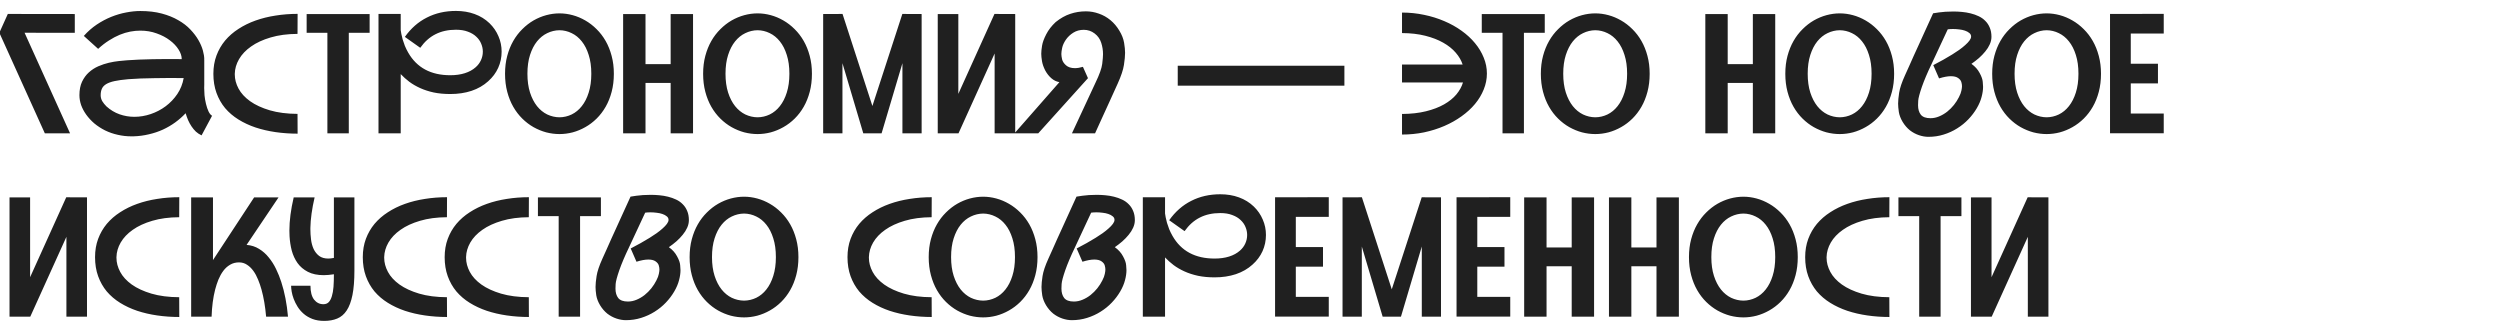 <?xml version="1.0" encoding="UTF-8"?> <svg xmlns="http://www.w3.org/2000/svg" width="300" height="40" viewBox="0 0 300 40" fill="none"><g clip-path="url(#clip0_1733_504)"><path d="M8.975 3.939L2.949 3.93L8.408 16H5.381L-0.078 3.93L0.938 1.674L8.975 1.684V3.939ZM24.512 10.15C24.505 10.281 24.502 10.414 24.502 10.551C24.502 10.805 24.515 11.098 24.541 11.43C24.574 11.762 24.632 12.107 24.717 12.465C24.801 12.816 24.906 13.122 25.029 13.383C25.153 13.637 25.293 13.806 25.449 13.891L24.189 16.244C23.936 16.127 23.708 15.977 23.506 15.795C23.311 15.606 23.135 15.395 22.979 15.16C22.822 14.926 22.686 14.675 22.568 14.408C22.458 14.141 22.36 13.868 22.275 13.588C21.904 13.985 21.491 14.35 21.035 14.682C20.579 15.014 20.085 15.303 19.551 15.551C19.023 15.792 18.46 15.98 17.861 16.117C17.269 16.26 16.647 16.342 15.996 16.361C15.912 16.361 15.83 16.361 15.752 16.361C15.205 16.361 14.665 16.299 14.131 16.176C13.597 16.059 13.089 15.883 12.607 15.648C12.132 15.408 11.703 15.128 11.318 14.809C10.941 14.483 10.618 14.135 10.352 13.764C10.085 13.393 9.88 13.008 9.736 12.611C9.6 12.208 9.531 11.814 9.531 11.43C9.531 10.792 9.635 10.251 9.844 9.809C10.059 9.359 10.332 8.985 10.664 8.686C11.003 8.38 11.38 8.135 11.797 7.953C12.22 7.771 12.64 7.631 13.057 7.533C13.48 7.436 13.877 7.367 14.248 7.328C14.626 7.289 14.938 7.26 15.185 7.24L15.322 7.23C15.719 7.198 16.175 7.172 16.689 7.152C17.21 7.126 17.757 7.11 18.33 7.104C18.903 7.09 19.486 7.084 20.078 7.084C20.677 7.084 21.253 7.087 21.807 7.094C21.807 6.723 21.68 6.339 21.426 5.941C21.172 5.538 20.824 5.17 20.381 4.838C19.938 4.499 19.411 4.223 18.799 4.008C18.193 3.786 17.539 3.676 16.836 3.676C16.445 3.676 16.042 3.715 15.625 3.793C15.215 3.871 14.795 3.998 14.365 4.174C13.942 4.35 13.512 4.577 13.076 4.857C12.64 5.131 12.207 5.466 11.777 5.863L10.059 4.311C10.527 3.783 11.042 3.331 11.602 2.953C12.168 2.576 12.747 2.266 13.34 2.025C13.939 1.785 14.534 1.609 15.127 1.498C15.726 1.381 16.296 1.322 16.836 1.322C17.799 1.322 18.659 1.423 19.414 1.625C20.169 1.827 20.83 2.094 21.396 2.426C21.969 2.751 22.451 3.122 22.842 3.539C23.239 3.956 23.561 4.379 23.809 4.809C24.056 5.238 24.235 5.655 24.346 6.059C24.456 6.462 24.512 6.817 24.512 7.123C24.512 7.13 24.505 7.133 24.492 7.133C24.486 7.133 24.482 7.136 24.482 7.143H24.512V10.15ZM12.773 12.768C13.249 13.197 13.773 13.513 14.346 13.715C14.919 13.917 15.511 14.018 16.123 14.018C16.787 14.018 17.445 13.907 18.096 13.685C18.747 13.464 19.342 13.152 19.883 12.748C20.43 12.338 20.895 11.85 21.279 11.283C21.663 10.71 21.917 10.072 22.041 9.369C21.488 9.363 20.908 9.359 20.303 9.359C19.704 9.359 19.115 9.366 18.535 9.379C17.956 9.385 17.406 9.398 16.885 9.418C16.364 9.438 15.908 9.464 15.518 9.496L15.371 9.506C14.713 9.564 14.173 9.639 13.75 9.73C13.327 9.822 12.992 9.942 12.744 10.092C12.497 10.242 12.324 10.427 12.227 10.648C12.129 10.863 12.08 11.124 12.08 11.43C12.08 11.677 12.142 11.912 12.266 12.133C12.396 12.348 12.565 12.559 12.773 12.768ZM35.713 16.039C34.801 16.039 33.919 15.977 33.066 15.854C32.214 15.73 31.413 15.544 30.664 15.297C29.915 15.043 29.232 14.724 28.613 14.34C27.995 13.956 27.461 13.5 27.012 12.973C26.569 12.439 26.224 11.83 25.977 11.146C25.729 10.463 25.605 9.701 25.605 8.861C25.605 8.061 25.729 7.328 25.977 6.664C26.224 6 26.569 5.401 27.012 4.867C27.461 4.333 27.995 3.868 28.613 3.471C29.232 3.067 29.915 2.732 30.664 2.465C31.413 2.198 32.214 1.999 33.066 1.869C33.919 1.732 34.801 1.664 35.713 1.664L35.703 4.066C34.486 4.073 33.408 4.216 32.471 4.496C31.54 4.77 30.759 5.131 30.127 5.58C29.495 6.023 29.014 6.531 28.682 7.104C28.356 7.67 28.187 8.253 28.174 8.852C28.174 8.878 28.174 8.904 28.174 8.93C28.174 9.503 28.324 10.069 28.623 10.629C28.922 11.189 29.385 11.693 30.01 12.143C30.641 12.592 31.429 12.956 32.373 13.236C33.324 13.516 34.434 13.659 35.703 13.666L35.713 16.039ZM44.355 1.684V3.939H41.855V16H39.287V3.939H36.797V1.684H44.355ZM58.584 9.75C58.024 10.258 57.357 10.642 56.582 10.902C55.814 11.156 54.964 11.283 54.033 11.283C53.31 11.283 52.65 11.221 52.051 11.098C51.452 10.967 50.908 10.792 50.42 10.57C49.932 10.349 49.495 10.095 49.111 9.809C48.727 9.516 48.385 9.21 48.086 8.891V16H45.42V1.674H48.086V3.617C48.105 3.734 48.132 3.891 48.164 4.086C48.203 4.281 48.255 4.499 48.32 4.74C48.392 4.975 48.48 5.229 48.584 5.502C48.695 5.769 48.828 6.039 48.984 6.312C50.02 8.122 51.703 9.027 54.033 9.027C54.684 9.027 55.267 8.946 55.781 8.783C56.296 8.62 56.728 8.383 57.08 8.07C57.36 7.823 57.572 7.54 57.715 7.221C57.865 6.895 57.94 6.553 57.94 6.195C57.94 5.876 57.874 5.561 57.744 5.248C57.62 4.936 57.425 4.656 57.158 4.408C56.898 4.154 56.562 3.952 56.152 3.803C55.749 3.646 55.27 3.568 54.717 3.568C53.786 3.568 52.969 3.747 52.266 4.105C51.562 4.457 50.95 5.001 50.43 5.736L48.584 4.428C49.313 3.399 50.195 2.624 51.23 2.104C52.266 1.576 53.428 1.312 54.717 1.312C55.531 1.312 56.276 1.436 56.953 1.684C57.637 1.931 58.232 2.299 58.74 2.787C59.209 3.243 59.567 3.764 59.815 4.35C60.068 4.929 60.195 5.544 60.195 6.195C60.195 6.885 60.059 7.533 59.785 8.139C59.512 8.744 59.111 9.281 58.584 9.75ZM67.139 1.605C67.666 1.605 68.193 1.677 68.721 1.82C69.248 1.964 69.753 2.175 70.234 2.455C70.723 2.735 71.175 3.083 71.592 3.5C72.008 3.91 72.37 4.382 72.676 4.916C72.982 5.45 73.223 6.049 73.398 6.713C73.574 7.37 73.662 8.083 73.662 8.852C73.662 9.633 73.574 10.355 73.398 11.02C73.223 11.684 72.982 12.283 72.676 12.816C72.37 13.35 72.008 13.822 71.592 14.232C71.175 14.643 70.723 14.984 70.234 15.258C69.753 15.531 69.248 15.74 68.721 15.883C68.193 16.02 67.666 16.088 67.139 16.088C66.611 16.088 66.081 16.02 65.547 15.883C65.019 15.74 64.512 15.531 64.023 15.258C63.542 14.984 63.092 14.643 62.676 14.232C62.259 13.822 61.898 13.35 61.592 12.816C61.286 12.283 61.045 11.684 60.869 11.02C60.693 10.355 60.605 9.633 60.605 8.852C60.605 8.077 60.693 7.361 60.869 6.703C61.045 6.046 61.286 5.45 61.592 4.916C61.898 4.382 62.259 3.91 62.676 3.5C63.092 3.083 63.542 2.735 64.023 2.455C64.512 2.175 65.019 1.964 65.547 1.82C66.081 1.677 66.611 1.605 67.139 1.605ZM67.139 14.076C67.653 14.07 68.141 13.956 68.603 13.734C69.066 13.507 69.469 13.175 69.814 12.738C70.166 12.296 70.443 11.752 70.644 11.107C70.853 10.456 70.957 9.704 70.957 8.852C70.957 7.992 70.853 7.24 70.644 6.596C70.443 5.945 70.166 5.401 69.814 4.965C69.469 4.529 69.066 4.2 68.603 3.979C68.141 3.751 67.653 3.633 67.139 3.627C66.624 3.633 66.133 3.751 65.664 3.979C65.202 4.2 64.795 4.529 64.443 4.965C64.092 5.401 63.812 5.945 63.603 6.596C63.395 7.24 63.291 7.992 63.291 8.852C63.291 9.704 63.395 10.456 63.603 11.107C63.812 11.752 64.092 12.296 64.443 12.738C64.795 13.175 65.202 13.507 65.664 13.734C66.133 13.956 66.624 14.07 67.139 14.076ZM83.164 1.684V16H80.478V9.955H77.461V16H74.775V1.684H77.461V7.699H80.478V1.684H83.164ZM90.908 1.605C91.436 1.605 91.963 1.677 92.49 1.82C93.018 1.964 93.522 2.175 94.004 2.455C94.492 2.735 94.945 3.083 95.361 3.5C95.778 3.91 96.139 4.382 96.445 4.916C96.751 5.45 96.992 6.049 97.168 6.713C97.344 7.37 97.432 8.083 97.432 8.852C97.432 9.633 97.344 10.355 97.168 11.02C96.992 11.684 96.751 12.283 96.445 12.816C96.139 13.35 95.778 13.822 95.361 14.232C94.945 14.643 94.492 14.984 94.004 15.258C93.522 15.531 93.018 15.74 92.49 15.883C91.963 16.02 91.436 16.088 90.908 16.088C90.381 16.088 89.85 16.02 89.316 15.883C88.789 15.74 88.281 15.531 87.793 15.258C87.311 14.984 86.862 14.643 86.445 14.232C86.029 13.822 85.667 13.35 85.361 12.816C85.055 12.283 84.814 11.684 84.639 11.02C84.463 10.355 84.375 9.633 84.375 8.852C84.375 8.077 84.463 7.361 84.639 6.703C84.814 6.046 85.055 5.45 85.361 4.916C85.667 4.382 86.029 3.91 86.445 3.5C86.862 3.083 87.311 2.735 87.793 2.455C88.281 2.175 88.789 1.964 89.316 1.82C89.85 1.677 90.381 1.605 90.908 1.605ZM90.908 14.076C91.422 14.07 91.911 13.956 92.373 13.734C92.835 13.507 93.239 13.175 93.584 12.738C93.936 12.296 94.212 11.752 94.414 11.107C94.622 10.456 94.727 9.704 94.727 8.852C94.727 7.992 94.622 7.24 94.414 6.596C94.212 5.945 93.936 5.401 93.584 4.965C93.239 4.529 92.835 4.2 92.373 3.979C91.911 3.751 91.422 3.633 90.908 3.627C90.394 3.633 89.902 3.751 89.434 3.979C88.971 4.2 88.564 4.529 88.213 4.965C87.861 5.401 87.581 5.945 87.373 6.596C87.165 7.24 87.061 7.992 87.061 8.852C87.061 9.704 87.165 10.456 87.373 11.107C87.581 11.752 87.861 12.296 88.213 12.738C88.564 13.175 88.971 13.507 89.434 13.734C89.902 13.956 90.394 14.07 90.908 14.076ZM110.596 1.684V16H108.291V7.582L105.791 16H103.594L101.094 7.582V16H98.779V1.684L101.104 1.674L104.688 12.719L108.281 1.674L110.596 1.684ZM121.826 1.684V16H119.355V6.42L115.02 16H112.529V1.684H115V11.264L119.336 1.674L121.826 1.684ZM130.303 1.361C130.837 1.361 131.357 1.452 131.865 1.635C132.373 1.811 132.835 2.071 133.252 2.416C133.669 2.761 134.027 3.184 134.326 3.686C134.626 4.18 134.814 4.665 134.893 5.141C134.971 5.609 135.01 6.01 135.01 6.342C135.01 6.713 134.964 7.195 134.873 7.787C134.782 8.38 134.535 9.122 134.131 10.014L133.174 12.123C133.018 12.468 132.865 12.803 132.715 13.129C132.565 13.454 132.425 13.76 132.295 14.047C131.989 14.724 131.693 15.375 131.406 16H128.633L131.455 9.936C131.93 8.952 132.201 8.197 132.266 7.67C132.331 7.136 132.363 6.745 132.363 6.498C132.363 6.042 132.292 5.59 132.148 5.141C132.005 4.685 131.742 4.311 131.357 4.018C130.973 3.725 130.54 3.578 130.059 3.578C129.583 3.578 129.163 3.692 128.799 3.92C128.434 4.148 128.135 4.431 127.9 4.77C127.673 5.108 127.526 5.43 127.461 5.736C127.396 6.036 127.363 6.283 127.363 6.479C127.363 6.654 127.393 6.869 127.451 7.123C127.51 7.37 127.666 7.608 127.92 7.836C128.18 8.064 128.535 8.178 128.984 8.178C129.277 8.178 129.6 8.126 129.951 8.021L130.557 9.379L124.59 16H121.738L127.129 9.857C126.777 9.799 126.455 9.643 126.162 9.389C125.869 9.135 125.622 8.819 125.42 8.441C125.225 8.057 125.098 7.689 125.039 7.338C124.98 6.98 124.951 6.684 124.951 6.449C124.951 6.189 124.984 5.863 125.049 5.473C125.114 5.082 125.28 4.63 125.547 4.115C125.814 3.594 126.191 3.106 126.68 2.65C127.253 2.188 127.835 1.859 128.428 1.664C129.027 1.462 129.652 1.361 130.303 1.361ZM141.328 10.277V7.885H161.328V10.277H141.328ZM168.242 1.508C169.154 1.508 170.036 1.599 170.889 1.781C171.748 1.957 172.555 2.208 173.311 2.533C174.066 2.852 174.756 3.236 175.381 3.686C176.012 4.135 176.553 4.633 177.002 5.18C177.451 5.72 177.799 6.299 178.047 6.918C178.301 7.53 178.428 8.165 178.428 8.822C178.428 9.48 178.301 10.118 178.047 10.736C177.799 11.355 177.451 11.934 177.002 12.475C176.553 13.015 176.012 13.51 175.381 13.959C174.756 14.408 174.066 14.796 173.311 15.121C172.555 15.447 171.748 15.7 170.889 15.883C170.036 16.059 169.154 16.146 168.242 16.146V13.676C169.316 13.669 170.273 13.562 171.113 13.354C171.96 13.145 172.686 12.868 173.291 12.523C173.896 12.178 174.388 11.781 174.766 11.332C175.143 10.876 175.407 10.398 175.557 9.896H168.242V7.748H175.518C175.355 7.247 175.078 6.771 174.688 6.322C174.297 5.867 173.796 5.466 173.184 5.121C172.578 4.776 171.862 4.499 171.035 4.291C170.215 4.083 169.284 3.975 168.242 3.969V1.508ZM185.371 1.684V3.939H182.871V16H180.303V3.939H177.812V1.684H185.371ZM191.436 1.605C191.963 1.605 192.49 1.677 193.018 1.82C193.545 1.964 194.049 2.175 194.531 2.455C195.02 2.735 195.472 3.083 195.889 3.5C196.305 3.91 196.667 4.382 196.973 4.916C197.279 5.45 197.52 6.049 197.695 6.713C197.871 7.37 197.959 8.083 197.959 8.852C197.959 9.633 197.871 10.355 197.695 11.02C197.52 11.684 197.279 12.283 196.973 12.816C196.667 13.35 196.305 13.822 195.889 14.232C195.472 14.643 195.02 14.984 194.531 15.258C194.049 15.531 193.545 15.74 193.018 15.883C192.49 16.02 191.963 16.088 191.436 16.088C190.908 16.088 190.378 16.02 189.844 15.883C189.316 15.74 188.809 15.531 188.32 15.258C187.839 14.984 187.389 14.643 186.973 14.232C186.556 13.822 186.195 13.35 185.889 12.816C185.583 12.283 185.342 11.684 185.166 11.02C184.99 10.355 184.902 9.633 184.902 8.852C184.902 8.077 184.99 7.361 185.166 6.703C185.342 6.046 185.583 5.45 185.889 4.916C186.195 4.382 186.556 3.91 186.973 3.5C187.389 3.083 187.839 2.735 188.32 2.455C188.809 2.175 189.316 1.964 189.844 1.82C190.378 1.677 190.908 1.605 191.436 1.605ZM191.436 14.076C191.95 14.07 192.438 13.956 192.9 13.734C193.363 13.507 193.766 13.175 194.111 12.738C194.463 12.296 194.74 11.752 194.941 11.107C195.15 10.456 195.254 9.704 195.254 8.852C195.254 7.992 195.15 7.24 194.941 6.596C194.74 5.945 194.463 5.401 194.111 4.965C193.766 4.529 193.363 4.2 192.9 3.979C192.438 3.751 191.95 3.633 191.436 3.627C190.921 3.633 190.43 3.751 189.961 3.979C189.499 4.2 189.092 4.529 188.74 4.965C188.389 5.401 188.109 5.945 187.9 6.596C187.692 7.24 187.588 7.992 187.588 8.852C187.588 9.704 187.692 10.456 187.9 11.107C188.109 11.752 188.389 12.296 188.74 12.738C189.092 13.175 189.499 13.507 189.961 13.734C190.43 13.956 190.921 14.07 191.436 14.076ZM213.027 1.684V16H210.342V9.955H207.324V16H204.639V1.684H207.324V7.699H210.342V1.684H213.027ZM220.771 1.605C221.299 1.605 221.826 1.677 222.354 1.82C222.881 1.964 223.385 2.175 223.867 2.455C224.355 2.735 224.808 3.083 225.225 3.5C225.641 3.91 226.003 4.382 226.309 4.916C226.615 5.45 226.855 6.049 227.031 6.713C227.207 7.37 227.295 8.083 227.295 8.852C227.295 9.633 227.207 10.355 227.031 11.02C226.855 11.684 226.615 12.283 226.309 12.816C226.003 13.35 225.641 13.822 225.225 14.232C224.808 14.643 224.355 14.984 223.867 15.258C223.385 15.531 222.881 15.74 222.354 15.883C221.826 16.02 221.299 16.088 220.771 16.088C220.244 16.088 219.714 16.02 219.18 15.883C218.652 15.74 218.145 15.531 217.656 15.258C217.174 14.984 216.725 14.643 216.309 14.232C215.892 13.822 215.531 13.35 215.225 12.816C214.919 12.283 214.678 11.684 214.502 11.02C214.326 10.355 214.238 9.633 214.238 8.852C214.238 8.077 214.326 7.361 214.502 6.703C214.678 6.046 214.919 5.45 215.225 4.916C215.531 4.382 215.892 3.91 216.309 3.5C216.725 3.083 217.174 2.735 217.656 2.455C218.145 2.175 218.652 1.964 219.18 1.82C219.714 1.677 220.244 1.605 220.771 1.605ZM220.771 14.076C221.286 14.07 221.774 13.956 222.236 13.734C222.699 13.507 223.102 13.175 223.447 12.738C223.799 12.296 224.076 11.752 224.277 11.107C224.486 10.456 224.59 9.704 224.59 8.852C224.59 7.992 224.486 7.24 224.277 6.596C224.076 5.945 223.799 5.401 223.447 4.965C223.102 4.529 222.699 4.2 222.236 3.979C221.774 3.751 221.286 3.633 220.771 3.627C220.257 3.633 219.766 3.751 219.297 3.979C218.835 4.2 218.428 4.529 218.076 4.965C217.725 5.401 217.445 5.945 217.236 6.596C217.028 7.24 216.924 7.992 216.924 8.852C216.924 9.704 217.028 10.456 217.236 11.107C217.445 11.752 217.725 12.296 218.076 12.738C218.428 13.175 218.835 13.507 219.297 13.734C219.766 13.956 220.257 14.07 220.771 14.076ZM236.572 7.66C237.008 7.973 237.337 8.34 237.559 8.764C237.786 9.18 237.91 9.535 237.93 9.828C237.956 10.115 237.969 10.31 237.969 10.414C237.969 10.785 237.91 11.189 237.793 11.625C237.682 12.061 237.49 12.514 237.217 12.982C236.943 13.451 236.608 13.894 236.211 14.31C235.814 14.727 235.365 15.092 234.863 15.404C234.368 15.717 233.828 15.964 233.242 16.146C232.663 16.329 232.054 16.42 231.416 16.42C231.051 16.42 230.674 16.355 230.283 16.225C229.893 16.094 229.528 15.899 229.189 15.639C228.857 15.372 228.568 15.037 228.32 14.633C228.079 14.229 227.926 13.832 227.861 13.441C227.803 13.044 227.773 12.709 227.773 12.435C227.773 12.097 227.816 11.658 227.9 11.117C227.985 10.57 228.219 9.874 228.604 9.027C228.76 8.676 228.929 8.301 229.111 7.904C229.294 7.501 229.476 7.09 229.658 6.674C229.847 6.257 230.036 5.844 230.225 5.434C230.413 5.023 230.592 4.63 230.762 4.252C231.165 3.367 231.569 2.481 231.973 1.596C232.188 1.557 232.425 1.521 232.686 1.488C232.907 1.456 233.164 1.43 233.457 1.41C233.75 1.391 234.062 1.381 234.395 1.381C234.733 1.381 235.078 1.397 235.43 1.43C235.788 1.462 236.136 1.521 236.475 1.605C236.82 1.69 237.142 1.804 237.441 1.947C237.747 2.09 238.011 2.276 238.232 2.504C238.46 2.725 238.639 2.995 238.77 3.314C238.906 3.627 238.975 3.995 238.975 4.418C238.975 4.724 238.906 5.027 238.77 5.326C238.639 5.619 238.46 5.902 238.232 6.176C238.011 6.449 237.757 6.713 237.471 6.967C237.184 7.214 236.885 7.445 236.572 7.66ZM231.66 14.184C232.012 14.184 232.357 14.112 232.695 13.969C233.04 13.825 233.363 13.637 233.662 13.402C233.962 13.162 234.232 12.891 234.473 12.592C234.714 12.286 234.912 11.977 235.068 11.664C235.231 11.352 235.332 11.085 235.371 10.863C235.417 10.642 235.439 10.469 235.439 10.346C235.439 10.196 235.413 10.03 235.361 9.848C235.309 9.665 235.179 9.503 234.971 9.359C234.769 9.216 234.479 9.145 234.102 9.145C233.724 9.145 233.252 9.232 232.686 9.408L231.992 7.816C232.839 7.38 233.597 6.954 234.268 6.537C234.554 6.361 234.831 6.179 235.098 5.99C235.371 5.795 235.612 5.603 235.82 5.414C236.035 5.225 236.208 5.043 236.338 4.867C236.468 4.691 236.533 4.532 236.533 4.389C236.533 4.213 236.462 4.07 236.318 3.959C236.182 3.842 236.006 3.747 235.791 3.676C235.583 3.604 235.352 3.555 235.098 3.529C234.844 3.497 234.6 3.48 234.365 3.48C234.242 3.48 234.128 3.484 234.023 3.49C233.919 3.497 233.822 3.507 233.73 3.52L231.758 7.748C231.283 8.738 230.905 9.63 230.625 10.424C230.352 11.218 230.205 11.771 230.186 12.084C230.173 12.39 230.166 12.572 230.166 12.631C230.166 13.1 230.277 13.477 230.498 13.764C230.726 14.044 231.113 14.184 231.66 14.184ZM245.596 1.605C246.123 1.605 246.65 1.677 247.178 1.82C247.705 1.964 248.21 2.175 248.691 2.455C249.18 2.735 249.632 3.083 250.049 3.5C250.465 3.91 250.827 4.382 251.133 4.916C251.439 5.45 251.68 6.049 251.855 6.713C252.031 7.37 252.119 8.083 252.119 8.852C252.119 9.633 252.031 10.355 251.855 11.02C251.68 11.684 251.439 12.283 251.133 12.816C250.827 13.35 250.465 13.822 250.049 14.232C249.632 14.643 249.18 14.984 248.691 15.258C248.21 15.531 247.705 15.74 247.178 15.883C246.65 16.02 246.123 16.088 245.596 16.088C245.068 16.088 244.538 16.02 244.004 15.883C243.477 15.74 242.969 15.531 242.48 15.258C241.999 14.984 241.549 14.643 241.133 14.232C240.716 13.822 240.355 13.35 240.049 12.816C239.743 12.283 239.502 11.684 239.326 11.02C239.15 10.355 239.062 9.633 239.062 8.852C239.062 8.077 239.15 7.361 239.326 6.703C239.502 6.046 239.743 5.45 240.049 4.916C240.355 4.382 240.716 3.91 241.133 3.5C241.549 3.083 241.999 2.735 242.48 2.455C242.969 2.175 243.477 1.964 244.004 1.82C244.538 1.677 245.068 1.605 245.596 1.605ZM245.596 14.076C246.11 14.07 246.598 13.956 247.061 13.734C247.523 13.507 247.926 13.175 248.271 12.738C248.623 12.296 248.9 11.752 249.102 11.107C249.31 10.456 249.414 9.704 249.414 8.852C249.414 7.992 249.31 7.24 249.102 6.596C248.9 5.945 248.623 5.401 248.271 4.965C247.926 4.529 247.523 4.2 247.061 3.979C246.598 3.751 246.11 3.633 245.596 3.627C245.081 3.633 244.59 3.751 244.121 3.979C243.659 4.2 243.252 4.529 242.9 4.965C242.549 5.401 242.269 5.945 242.061 6.596C241.852 7.24 241.748 7.992 241.748 8.852C241.748 9.704 241.852 10.456 242.061 11.107C242.269 11.752 242.549 12.296 242.9 12.738C243.252 13.175 243.659 13.507 244.121 13.734C244.59 13.956 245.081 14.07 245.596 14.076ZM255.693 4.027V7.65H258.955V10.004H255.693V13.627H259.648V15.99H253.203V1.674L259.648 1.664V4.027H255.693ZM10.44 23.684V38H7.969V28.42L3.633 38H1.143V23.684H3.613V33.264L7.949 23.674L10.44 23.684ZM21.514 38.039C20.602 38.039 19.72 37.977 18.867 37.853C18.014 37.73 17.213 37.544 16.465 37.297C15.716 37.043 15.033 36.724 14.414 36.34C13.796 35.956 13.262 35.5 12.812 34.973C12.37 34.439 12.025 33.83 11.777 33.147C11.53 32.463 11.406 31.701 11.406 30.861C11.406 30.061 11.53 29.328 11.777 28.664C12.025 28 12.37 27.401 12.812 26.867C13.262 26.333 13.796 25.868 14.414 25.471C15.033 25.067 15.716 24.732 16.465 24.465C17.213 24.198 18.014 23.999 18.867 23.869C19.72 23.732 20.602 23.664 21.514 23.664L21.504 26.066C20.287 26.073 19.209 26.216 18.271 26.496C17.34 26.77 16.559 27.131 15.928 27.58C15.296 28.023 14.815 28.531 14.482 29.104C14.157 29.67 13.988 30.253 13.975 30.852C13.975 30.878 13.975 30.904 13.975 30.93C13.975 31.503 14.124 32.069 14.424 32.629C14.723 33.189 15.185 33.693 15.81 34.143C16.442 34.592 17.23 34.956 18.174 35.236C19.124 35.516 20.234 35.66 21.504 35.666L21.514 38.039ZM29.59 29.387C30.15 29.432 30.648 29.592 31.084 29.865C31.527 30.132 31.914 30.474 32.246 30.891C32.585 31.301 32.878 31.763 33.125 32.277C33.372 32.785 33.581 33.303 33.75 33.83C34.154 35.067 34.424 36.457 34.56 38H31.934C31.829 36.783 31.644 35.695 31.377 34.738C31.266 34.335 31.13 33.938 30.967 33.547C30.811 33.156 30.622 32.808 30.4 32.502C30.179 32.196 29.925 31.952 29.639 31.77C29.359 31.581 29.04 31.486 28.682 31.486C28.278 31.486 27.92 31.581 27.607 31.77C27.295 31.952 27.025 32.196 26.797 32.502C26.569 32.808 26.374 33.156 26.211 33.547C26.055 33.938 25.924 34.335 25.82 34.738C25.573 35.695 25.43 36.783 25.391 38H22.939V23.684H25.557V31.223C25.563 31.21 25.573 31.19 25.586 31.164C25.599 31.138 25.619 31.109 25.645 31.076L30.498 23.684H33.428L29.59 29.387ZM42.529 32.473C42.529 33.651 42.451 34.628 42.295 35.402C42.139 36.177 41.908 36.796 41.602 37.258C41.302 37.714 40.925 38.036 40.469 38.225C40.02 38.413 39.499 38.508 38.906 38.508C38.372 38.508 37.9 38.43 37.49 38.273C37.087 38.117 36.738 37.912 36.445 37.658C36.152 37.404 35.908 37.121 35.713 36.809C35.518 36.496 35.361 36.184 35.244 35.871C35.127 35.559 35.046 35.262 35 34.982C34.954 34.703 34.932 34.471 34.932 34.289H37.256C37.256 35.018 37.399 35.572 37.685 35.949C37.978 36.32 38.353 36.506 38.809 36.506C39.069 36.506 39.281 36.425 39.443 36.262C39.606 36.092 39.733 35.852 39.824 35.539C39.922 35.227 39.987 34.852 40.02 34.416C40.052 33.973 40.068 33.478 40.068 32.932V32.912C39.847 32.945 39.635 32.971 39.434 32.99C39.238 33.01 39.05 33.02 38.867 33.02C38.099 33.02 37.458 32.886 36.943 32.619C36.429 32.352 36.016 32.001 35.703 31.564C35.391 31.122 35.16 30.624 35.01 30.07C34.867 29.51 34.779 28.938 34.746 28.352C34.733 28.13 34.727 27.906 34.727 27.678C34.727 26.48 34.899 25.148 35.244 23.684H37.754C37.435 25.057 37.266 26.281 37.246 27.355C37.246 27.401 37.246 27.45 37.246 27.502C37.246 27.906 37.272 28.319 37.324 28.742C37.376 29.159 37.48 29.54 37.637 29.885C37.8 30.223 38.021 30.5 38.301 30.715C38.587 30.923 38.952 31.027 39.395 31.027C39.583 31.027 39.808 31.001 40.068 30.949V23.684H42.529V32.473ZM53.643 38.039C52.731 38.039 51.849 37.977 50.996 37.853C50.143 37.73 49.342 37.544 48.594 37.297C47.845 37.043 47.161 36.724 46.543 36.34C45.925 35.956 45.391 35.5 44.941 34.973C44.499 34.439 44.154 33.83 43.906 33.147C43.659 32.463 43.535 31.701 43.535 30.861C43.535 30.061 43.659 29.328 43.906 28.664C44.154 28 44.499 27.401 44.941 26.867C45.391 26.333 45.925 25.868 46.543 25.471C47.161 25.067 47.845 24.732 48.594 24.465C49.342 24.198 50.143 23.999 50.996 23.869C51.849 23.732 52.731 23.664 53.643 23.664L53.633 26.066C52.415 26.073 51.338 26.216 50.4 26.496C49.469 26.77 48.688 27.131 48.057 27.58C47.425 28.023 46.943 28.531 46.611 29.104C46.286 29.67 46.117 30.253 46.103 30.852C46.103 30.878 46.103 30.904 46.103 30.93C46.103 31.503 46.253 32.069 46.553 32.629C46.852 33.189 47.315 33.693 47.94 34.143C48.571 34.592 49.359 34.956 50.303 35.236C51.253 35.516 52.363 35.66 53.633 35.666L53.643 38.039ZM63.467 38.039C62.555 38.039 61.673 37.977 60.82 37.853C59.967 37.73 59.167 37.544 58.418 37.297C57.669 37.043 56.986 36.724 56.367 36.34C55.749 35.956 55.215 35.5 54.766 34.973C54.323 34.439 53.978 33.83 53.73 33.147C53.483 32.463 53.359 31.701 53.359 30.861C53.359 30.061 53.483 29.328 53.73 28.664C53.978 28 54.323 27.401 54.766 26.867C55.215 26.333 55.749 25.868 56.367 25.471C56.986 25.067 57.669 24.732 58.418 24.465C59.167 24.198 59.967 23.999 60.82 23.869C61.673 23.732 62.555 23.664 63.467 23.664L63.457 26.066C62.24 26.073 61.162 26.216 60.225 26.496C59.294 26.77 58.512 27.131 57.881 27.58C57.249 28.023 56.768 28.531 56.435 29.104C56.11 29.67 55.941 30.253 55.928 30.852C55.928 30.878 55.928 30.904 55.928 30.93C55.928 31.503 56.078 32.069 56.377 32.629C56.676 33.189 57.139 33.693 57.764 34.143C58.395 34.592 59.183 34.956 60.127 35.236C61.078 35.516 62.188 35.66 63.457 35.666L63.467 38.039ZM72.109 23.684V25.939H69.609V38H67.041V25.939H64.551V23.684H72.109ZM80.264 29.66C80.7 29.973 81.029 30.34 81.25 30.764C81.478 31.18 81.602 31.535 81.621 31.828C81.647 32.115 81.66 32.31 81.66 32.414C81.66 32.785 81.602 33.189 81.484 33.625C81.374 34.061 81.182 34.514 80.908 34.982C80.635 35.451 80.299 35.894 79.902 36.31C79.505 36.727 79.056 37.092 78.555 37.404C78.06 37.717 77.519 37.964 76.934 38.147C76.354 38.329 75.745 38.42 75.107 38.42C74.743 38.42 74.365 38.355 73.975 38.225C73.584 38.094 73.219 37.899 72.881 37.639C72.549 37.372 72.259 37.036 72.012 36.633C71.771 36.229 71.618 35.832 71.553 35.441C71.494 35.044 71.465 34.709 71.465 34.435C71.465 34.097 71.507 33.658 71.592 33.117C71.676 32.57 71.911 31.874 72.295 31.027C72.451 30.676 72.62 30.301 72.803 29.904C72.985 29.501 73.167 29.09 73.35 28.674C73.538 28.257 73.727 27.844 73.916 27.434C74.105 27.023 74.284 26.63 74.453 26.252C74.857 25.366 75.26 24.481 75.664 23.596C75.879 23.557 76.117 23.521 76.377 23.488C76.598 23.456 76.856 23.43 77.148 23.41C77.441 23.391 77.754 23.381 78.086 23.381C78.424 23.381 78.769 23.397 79.121 23.43C79.479 23.462 79.828 23.521 80.166 23.605C80.511 23.69 80.833 23.804 81.133 23.947C81.439 24.09 81.703 24.276 81.924 24.504C82.152 24.725 82.331 24.995 82.461 25.314C82.598 25.627 82.666 25.995 82.666 26.418C82.666 26.724 82.598 27.027 82.461 27.326C82.331 27.619 82.152 27.902 81.924 28.176C81.703 28.449 81.449 28.713 81.162 28.967C80.876 29.214 80.576 29.445 80.264 29.66ZM75.352 36.184C75.703 36.184 76.048 36.112 76.387 35.969C76.732 35.825 77.054 35.637 77.353 35.402C77.653 35.161 77.923 34.891 78.164 34.592C78.405 34.286 78.603 33.977 78.76 33.664C78.922 33.352 79.023 33.085 79.062 32.863C79.108 32.642 79.131 32.469 79.131 32.346C79.131 32.196 79.105 32.03 79.053 31.848C79.001 31.665 78.87 31.503 78.662 31.359C78.46 31.216 78.171 31.145 77.793 31.145C77.415 31.145 76.943 31.232 76.377 31.408L75.684 29.816C76.53 29.38 77.288 28.954 77.959 28.537C78.245 28.361 78.522 28.179 78.789 27.99C79.062 27.795 79.303 27.603 79.512 27.414C79.727 27.225 79.899 27.043 80.029 26.867C80.159 26.691 80.225 26.532 80.225 26.389C80.225 26.213 80.153 26.07 80.01 25.959C79.873 25.842 79.697 25.747 79.482 25.676C79.274 25.604 79.043 25.555 78.789 25.529C78.535 25.497 78.291 25.48 78.057 25.48C77.933 25.48 77.819 25.484 77.715 25.49C77.611 25.497 77.513 25.506 77.422 25.52L75.449 29.748C74.974 30.738 74.596 31.63 74.316 32.424C74.043 33.218 73.897 33.772 73.877 34.084C73.864 34.39 73.857 34.572 73.857 34.631C73.857 35.1 73.968 35.477 74.189 35.764C74.417 36.044 74.805 36.184 75.352 36.184ZM89.287 23.605C89.814 23.605 90.342 23.677 90.869 23.82C91.397 23.963 91.901 24.175 92.383 24.455C92.871 24.735 93.324 25.083 93.74 25.5C94.157 25.91 94.518 26.382 94.824 26.916C95.13 27.45 95.371 28.049 95.547 28.713C95.723 29.37 95.811 30.083 95.811 30.852C95.811 31.633 95.723 32.355 95.547 33.02C95.371 33.684 95.13 34.283 94.824 34.816C94.518 35.35 94.157 35.822 93.74 36.232C93.324 36.643 92.871 36.984 92.383 37.258C91.901 37.531 91.397 37.74 90.869 37.883C90.342 38.02 89.814 38.088 89.287 38.088C88.76 38.088 88.229 38.02 87.695 37.883C87.168 37.74 86.66 37.531 86.172 37.258C85.69 36.984 85.241 36.643 84.824 36.232C84.408 35.822 84.046 35.35 83.74 34.816C83.434 34.283 83.193 33.684 83.018 33.02C82.842 32.355 82.754 31.633 82.754 30.852C82.754 30.077 82.842 29.361 83.018 28.703C83.193 28.046 83.434 27.45 83.74 26.916C84.046 26.382 84.408 25.91 84.824 25.5C85.241 25.083 85.69 24.735 86.172 24.455C86.66 24.175 87.168 23.963 87.695 23.82C88.229 23.677 88.76 23.605 89.287 23.605ZM89.287 36.076C89.801 36.07 90.29 35.956 90.752 35.734C91.214 35.507 91.618 35.175 91.963 34.738C92.314 34.296 92.591 33.752 92.793 33.107C93.001 32.456 93.106 31.704 93.106 30.852C93.106 29.992 93.001 29.24 92.793 28.596C92.591 27.945 92.314 27.401 91.963 26.965C91.618 26.529 91.214 26.2 90.752 25.979C90.29 25.751 89.801 25.634 89.287 25.627C88.773 25.634 88.281 25.751 87.812 25.979C87.35 26.2 86.943 26.529 86.592 26.965C86.24 27.401 85.96 27.945 85.752 28.596C85.544 29.24 85.439 29.992 85.439 30.852C85.439 31.704 85.544 32.456 85.752 33.107C85.96 33.752 86.24 34.296 86.592 34.738C86.943 35.175 87.35 35.507 87.812 35.734C88.281 35.956 88.773 36.07 89.287 36.076ZM111.807 38.039C110.895 38.039 110.013 37.977 109.16 37.853C108.307 37.73 107.507 37.544 106.758 37.297C106.009 37.043 105.326 36.724 104.707 36.34C104.089 35.956 103.555 35.5 103.105 34.973C102.663 34.439 102.318 33.83 102.07 33.147C101.823 32.463 101.699 31.701 101.699 30.861C101.699 30.061 101.823 29.328 102.07 28.664C102.318 28 102.663 27.401 103.105 26.867C103.555 26.333 104.089 25.868 104.707 25.471C105.326 25.067 106.009 24.732 106.758 24.465C107.507 24.198 108.307 23.999 109.16 23.869C110.013 23.732 110.895 23.664 111.807 23.664L111.797 26.066C110.579 26.073 109.502 26.216 108.564 26.496C107.633 26.77 106.852 27.131 106.221 27.58C105.589 28.023 105.107 28.531 104.775 29.104C104.45 29.67 104.281 30.253 104.268 30.852C104.268 30.878 104.268 30.904 104.268 30.93C104.268 31.503 104.417 32.069 104.717 32.629C105.016 33.189 105.479 33.693 106.104 34.143C106.735 34.592 107.523 34.956 108.467 35.236C109.417 35.516 110.527 35.66 111.797 35.666L111.807 38.039ZM117.979 23.605C118.506 23.605 119.033 23.677 119.561 23.82C120.088 23.963 120.592 24.175 121.074 24.455C121.562 24.735 122.015 25.083 122.432 25.5C122.848 25.91 123.21 26.382 123.516 26.916C123.822 27.45 124.062 28.049 124.238 28.713C124.414 29.37 124.502 30.083 124.502 30.852C124.502 31.633 124.414 32.355 124.238 33.02C124.062 33.684 123.822 34.283 123.516 34.816C123.21 35.35 122.848 35.822 122.432 36.232C122.015 36.643 121.562 36.984 121.074 37.258C120.592 37.531 120.088 37.74 119.561 37.883C119.033 38.02 118.506 38.088 117.979 38.088C117.451 38.088 116.921 38.02 116.387 37.883C115.859 37.74 115.352 37.531 114.863 37.258C114.382 36.984 113.932 36.643 113.516 36.232C113.099 35.822 112.738 35.35 112.432 34.816C112.126 34.283 111.885 33.684 111.709 33.02C111.533 32.355 111.445 31.633 111.445 30.852C111.445 30.077 111.533 29.361 111.709 28.703C111.885 28.046 112.126 27.45 112.432 26.916C112.738 26.382 113.099 25.91 113.516 25.5C113.932 25.083 114.382 24.735 114.863 24.455C115.352 24.175 115.859 23.963 116.387 23.82C116.921 23.677 117.451 23.605 117.979 23.605ZM117.979 36.076C118.493 36.07 118.981 35.956 119.443 35.734C119.906 35.507 120.309 35.175 120.654 34.738C121.006 34.296 121.283 33.752 121.484 33.107C121.693 32.456 121.797 31.704 121.797 30.852C121.797 29.992 121.693 29.24 121.484 28.596C121.283 27.945 121.006 27.401 120.654 26.965C120.309 26.529 119.906 26.2 119.443 25.979C118.981 25.751 118.493 25.634 117.979 25.627C117.464 25.634 116.973 25.751 116.504 25.979C116.042 26.2 115.635 26.529 115.283 26.965C114.932 27.401 114.652 27.945 114.443 28.596C114.235 29.24 114.131 29.992 114.131 30.852C114.131 31.704 114.235 32.456 114.443 33.107C114.652 33.752 114.932 34.296 115.283 34.738C115.635 35.175 116.042 35.507 116.504 35.734C116.973 35.956 117.464 36.07 117.979 36.076ZM133.779 29.66C134.215 29.973 134.544 30.34 134.766 30.764C134.993 31.18 135.117 31.535 135.137 31.828C135.163 32.115 135.176 32.31 135.176 32.414C135.176 32.785 135.117 33.189 135 33.625C134.889 34.061 134.697 34.514 134.424 34.982C134.15 35.451 133.815 35.894 133.418 36.31C133.021 36.727 132.572 37.092 132.07 37.404C131.576 37.717 131.035 37.964 130.449 38.147C129.87 38.329 129.261 38.42 128.623 38.42C128.258 38.42 127.881 38.355 127.49 38.225C127.1 38.094 126.735 37.899 126.396 37.639C126.064 37.372 125.775 37.036 125.527 36.633C125.286 36.229 125.133 35.832 125.068 35.441C125.01 35.044 124.98 34.709 124.98 34.435C124.98 34.097 125.023 33.658 125.107 33.117C125.192 32.57 125.426 31.874 125.811 31.027C125.967 30.676 126.136 30.301 126.318 29.904C126.501 29.501 126.683 29.09 126.865 28.674C127.054 28.257 127.243 27.844 127.432 27.434C127.62 27.023 127.799 26.63 127.969 26.252C128.372 25.366 128.776 24.481 129.18 23.596C129.395 23.557 129.632 23.521 129.893 23.488C130.114 23.456 130.371 23.43 130.664 23.41C130.957 23.391 131.27 23.381 131.602 23.381C131.94 23.381 132.285 23.397 132.637 23.43C132.995 23.462 133.343 23.521 133.682 23.605C134.027 23.69 134.349 23.804 134.648 23.947C134.954 24.09 135.218 24.276 135.439 24.504C135.667 24.725 135.846 24.995 135.977 25.314C136.113 25.627 136.182 25.995 136.182 26.418C136.182 26.724 136.113 27.027 135.977 27.326C135.846 27.619 135.667 27.902 135.439 28.176C135.218 28.449 134.964 28.713 134.678 28.967C134.391 29.214 134.092 29.445 133.779 29.66ZM128.867 36.184C129.219 36.184 129.564 36.112 129.902 35.969C130.247 35.825 130.57 35.637 130.869 35.402C131.169 35.161 131.439 34.891 131.68 34.592C131.921 34.286 132.119 33.977 132.275 33.664C132.438 33.352 132.539 33.085 132.578 32.863C132.624 32.642 132.646 32.469 132.646 32.346C132.646 32.196 132.62 32.03 132.568 31.848C132.516 31.665 132.386 31.503 132.178 31.359C131.976 31.216 131.686 31.145 131.309 31.145C130.931 31.145 130.459 31.232 129.893 31.408L129.199 29.816C130.046 29.38 130.804 28.954 131.475 28.537C131.761 28.361 132.038 28.179 132.305 27.99C132.578 27.795 132.819 27.603 133.027 27.414C133.242 27.225 133.415 27.043 133.545 26.867C133.675 26.691 133.74 26.532 133.74 26.389C133.74 26.213 133.669 26.07 133.525 25.959C133.389 25.842 133.213 25.747 132.998 25.676C132.79 25.604 132.559 25.555 132.305 25.529C132.051 25.497 131.807 25.48 131.572 25.48C131.449 25.48 131.335 25.484 131.23 25.49C131.126 25.497 131.029 25.506 130.938 25.52L128.965 29.748C128.49 30.738 128.112 31.63 127.832 32.424C127.559 33.218 127.412 33.772 127.393 34.084C127.38 34.39 127.373 34.572 127.373 34.631C127.373 35.1 127.484 35.477 127.705 35.764C127.933 36.044 128.32 36.184 128.867 36.184ZM150.303 31.75C149.743 32.258 149.076 32.642 148.301 32.902C147.533 33.156 146.683 33.283 145.752 33.283C145.029 33.283 144.368 33.221 143.77 33.098C143.171 32.967 142.627 32.792 142.139 32.57C141.65 32.349 141.214 32.095 140.83 31.809C140.446 31.516 140.104 31.21 139.805 30.891V38H137.139V23.674H139.805V25.617C139.824 25.734 139.85 25.891 139.883 26.086C139.922 26.281 139.974 26.499 140.039 26.74C140.111 26.975 140.199 27.229 140.303 27.502C140.413 27.769 140.547 28.039 140.703 28.312C141.738 30.122 143.421 31.027 145.752 31.027C146.403 31.027 146.986 30.946 147.5 30.783C148.014 30.62 148.447 30.383 148.799 30.07C149.079 29.823 149.29 29.54 149.434 29.221C149.583 28.895 149.658 28.553 149.658 28.195C149.658 27.876 149.593 27.561 149.463 27.248C149.339 26.936 149.144 26.656 148.877 26.408C148.617 26.154 148.281 25.953 147.871 25.803C147.467 25.646 146.989 25.568 146.436 25.568C145.505 25.568 144.688 25.747 143.984 26.105C143.281 26.457 142.669 27.001 142.148 27.736L140.303 26.428C141.032 25.399 141.914 24.624 142.949 24.104C143.984 23.576 145.146 23.312 146.436 23.312C147.249 23.312 147.995 23.436 148.672 23.684C149.355 23.931 149.951 24.299 150.459 24.787C150.928 25.243 151.286 25.764 151.533 26.35C151.787 26.929 151.914 27.544 151.914 28.195C151.914 28.885 151.777 29.533 151.504 30.139C151.23 30.744 150.83 31.281 150.303 31.75ZM155.498 26.027V29.65H158.76V32.004H155.498V35.627H159.453V37.99H153.008V23.674L159.453 23.664V26.027H155.498ZM172.92 23.684V38H170.615V29.582L168.115 38H165.918L163.418 29.582V38H161.104V23.684L163.428 23.674L167.012 34.719L170.605 23.674L172.92 23.684ZM177.275 26.027V29.65H180.537V32.004H177.275V35.627H181.23V37.99H174.785V23.674L181.23 23.664V26.027H177.275ZM191.289 23.684V38H188.604V31.955H185.586V38H182.9V23.684H185.586V29.699H188.604V23.684H191.289ZM201.465 23.684V38H198.779V31.955H195.762V38H193.076V23.684H195.762V29.699H198.779V23.684H201.465ZM209.209 23.605C209.736 23.605 210.264 23.677 210.791 23.82C211.318 23.963 211.823 24.175 212.305 24.455C212.793 24.735 213.245 25.083 213.662 25.5C214.079 25.91 214.44 26.382 214.746 26.916C215.052 27.45 215.293 28.049 215.469 28.713C215.645 29.37 215.732 30.083 215.732 30.852C215.732 31.633 215.645 32.355 215.469 33.02C215.293 33.684 215.052 34.283 214.746 34.816C214.44 35.35 214.079 35.822 213.662 36.232C213.245 36.643 212.793 36.984 212.305 37.258C211.823 37.531 211.318 37.74 210.791 37.883C210.264 38.02 209.736 38.088 209.209 38.088C208.682 38.088 208.151 38.02 207.617 37.883C207.09 37.74 206.582 37.531 206.094 37.258C205.612 36.984 205.163 36.643 204.746 36.232C204.329 35.822 203.968 35.35 203.662 34.816C203.356 34.283 203.115 33.684 202.939 33.02C202.764 32.355 202.676 31.633 202.676 30.852C202.676 30.077 202.764 29.361 202.939 28.703C203.115 28.046 203.356 27.45 203.662 26.916C203.968 26.382 204.329 25.91 204.746 25.5C205.163 25.083 205.612 24.735 206.094 24.455C206.582 24.175 207.09 23.963 207.617 23.82C208.151 23.677 208.682 23.605 209.209 23.605ZM209.209 36.076C209.723 36.07 210.212 35.956 210.674 35.734C211.136 35.507 211.54 35.175 211.885 34.738C212.236 34.296 212.513 33.752 212.715 33.107C212.923 32.456 213.027 31.704 213.027 30.852C213.027 29.992 212.923 29.24 212.715 28.596C212.513 27.945 212.236 27.401 211.885 26.965C211.54 26.529 211.136 26.2 210.674 25.979C210.212 25.751 209.723 25.634 209.209 25.627C208.695 25.634 208.203 25.751 207.734 25.979C207.272 26.2 206.865 26.529 206.514 26.965C206.162 27.401 205.882 27.945 205.674 28.596C205.465 29.24 205.361 29.992 205.361 30.852C205.361 31.704 205.465 32.456 205.674 33.107C205.882 33.752 206.162 34.296 206.514 34.738C206.865 35.175 207.272 35.507 207.734 35.734C208.203 35.956 208.695 36.07 209.209 36.076ZM226.729 38.039C225.817 38.039 224.935 37.977 224.082 37.853C223.229 37.73 222.428 37.544 221.68 37.297C220.931 37.043 220.247 36.724 219.629 36.34C219.01 35.956 218.477 35.5 218.027 34.973C217.585 34.439 217.24 33.83 216.992 33.147C216.745 32.463 216.621 31.701 216.621 30.861C216.621 30.061 216.745 29.328 216.992 28.664C217.24 28 217.585 27.401 218.027 26.867C218.477 26.333 219.01 25.868 219.629 25.471C220.247 25.067 220.931 24.732 221.68 24.465C222.428 24.198 223.229 23.999 224.082 23.869C224.935 23.732 225.817 23.664 226.729 23.664L226.719 26.066C225.501 26.073 224.424 26.216 223.486 26.496C222.555 26.77 221.774 27.131 221.143 27.58C220.511 28.023 220.029 28.531 219.697 29.104C219.372 29.67 219.202 30.253 219.189 30.852C219.189 30.878 219.189 30.904 219.189 30.93C219.189 31.503 219.339 32.069 219.639 32.629C219.938 33.189 220.4 33.693 221.025 34.143C221.657 34.592 222.445 34.956 223.389 35.236C224.339 35.516 225.449 35.66 226.719 35.666L226.729 38.039ZM235.371 23.684V25.939H232.871V38H230.303V25.939H227.812V23.684H235.371ZM245.811 23.684V38H243.34V28.42L239.004 38H236.514V23.684H238.984V33.264L243.32 23.674L245.811 23.684Z" fill="#202020"></path></g><defs><clipPath id="clip0_1733_504"><rect width="300" height="40" fill="white"></rect></clipPath></defs></svg> 